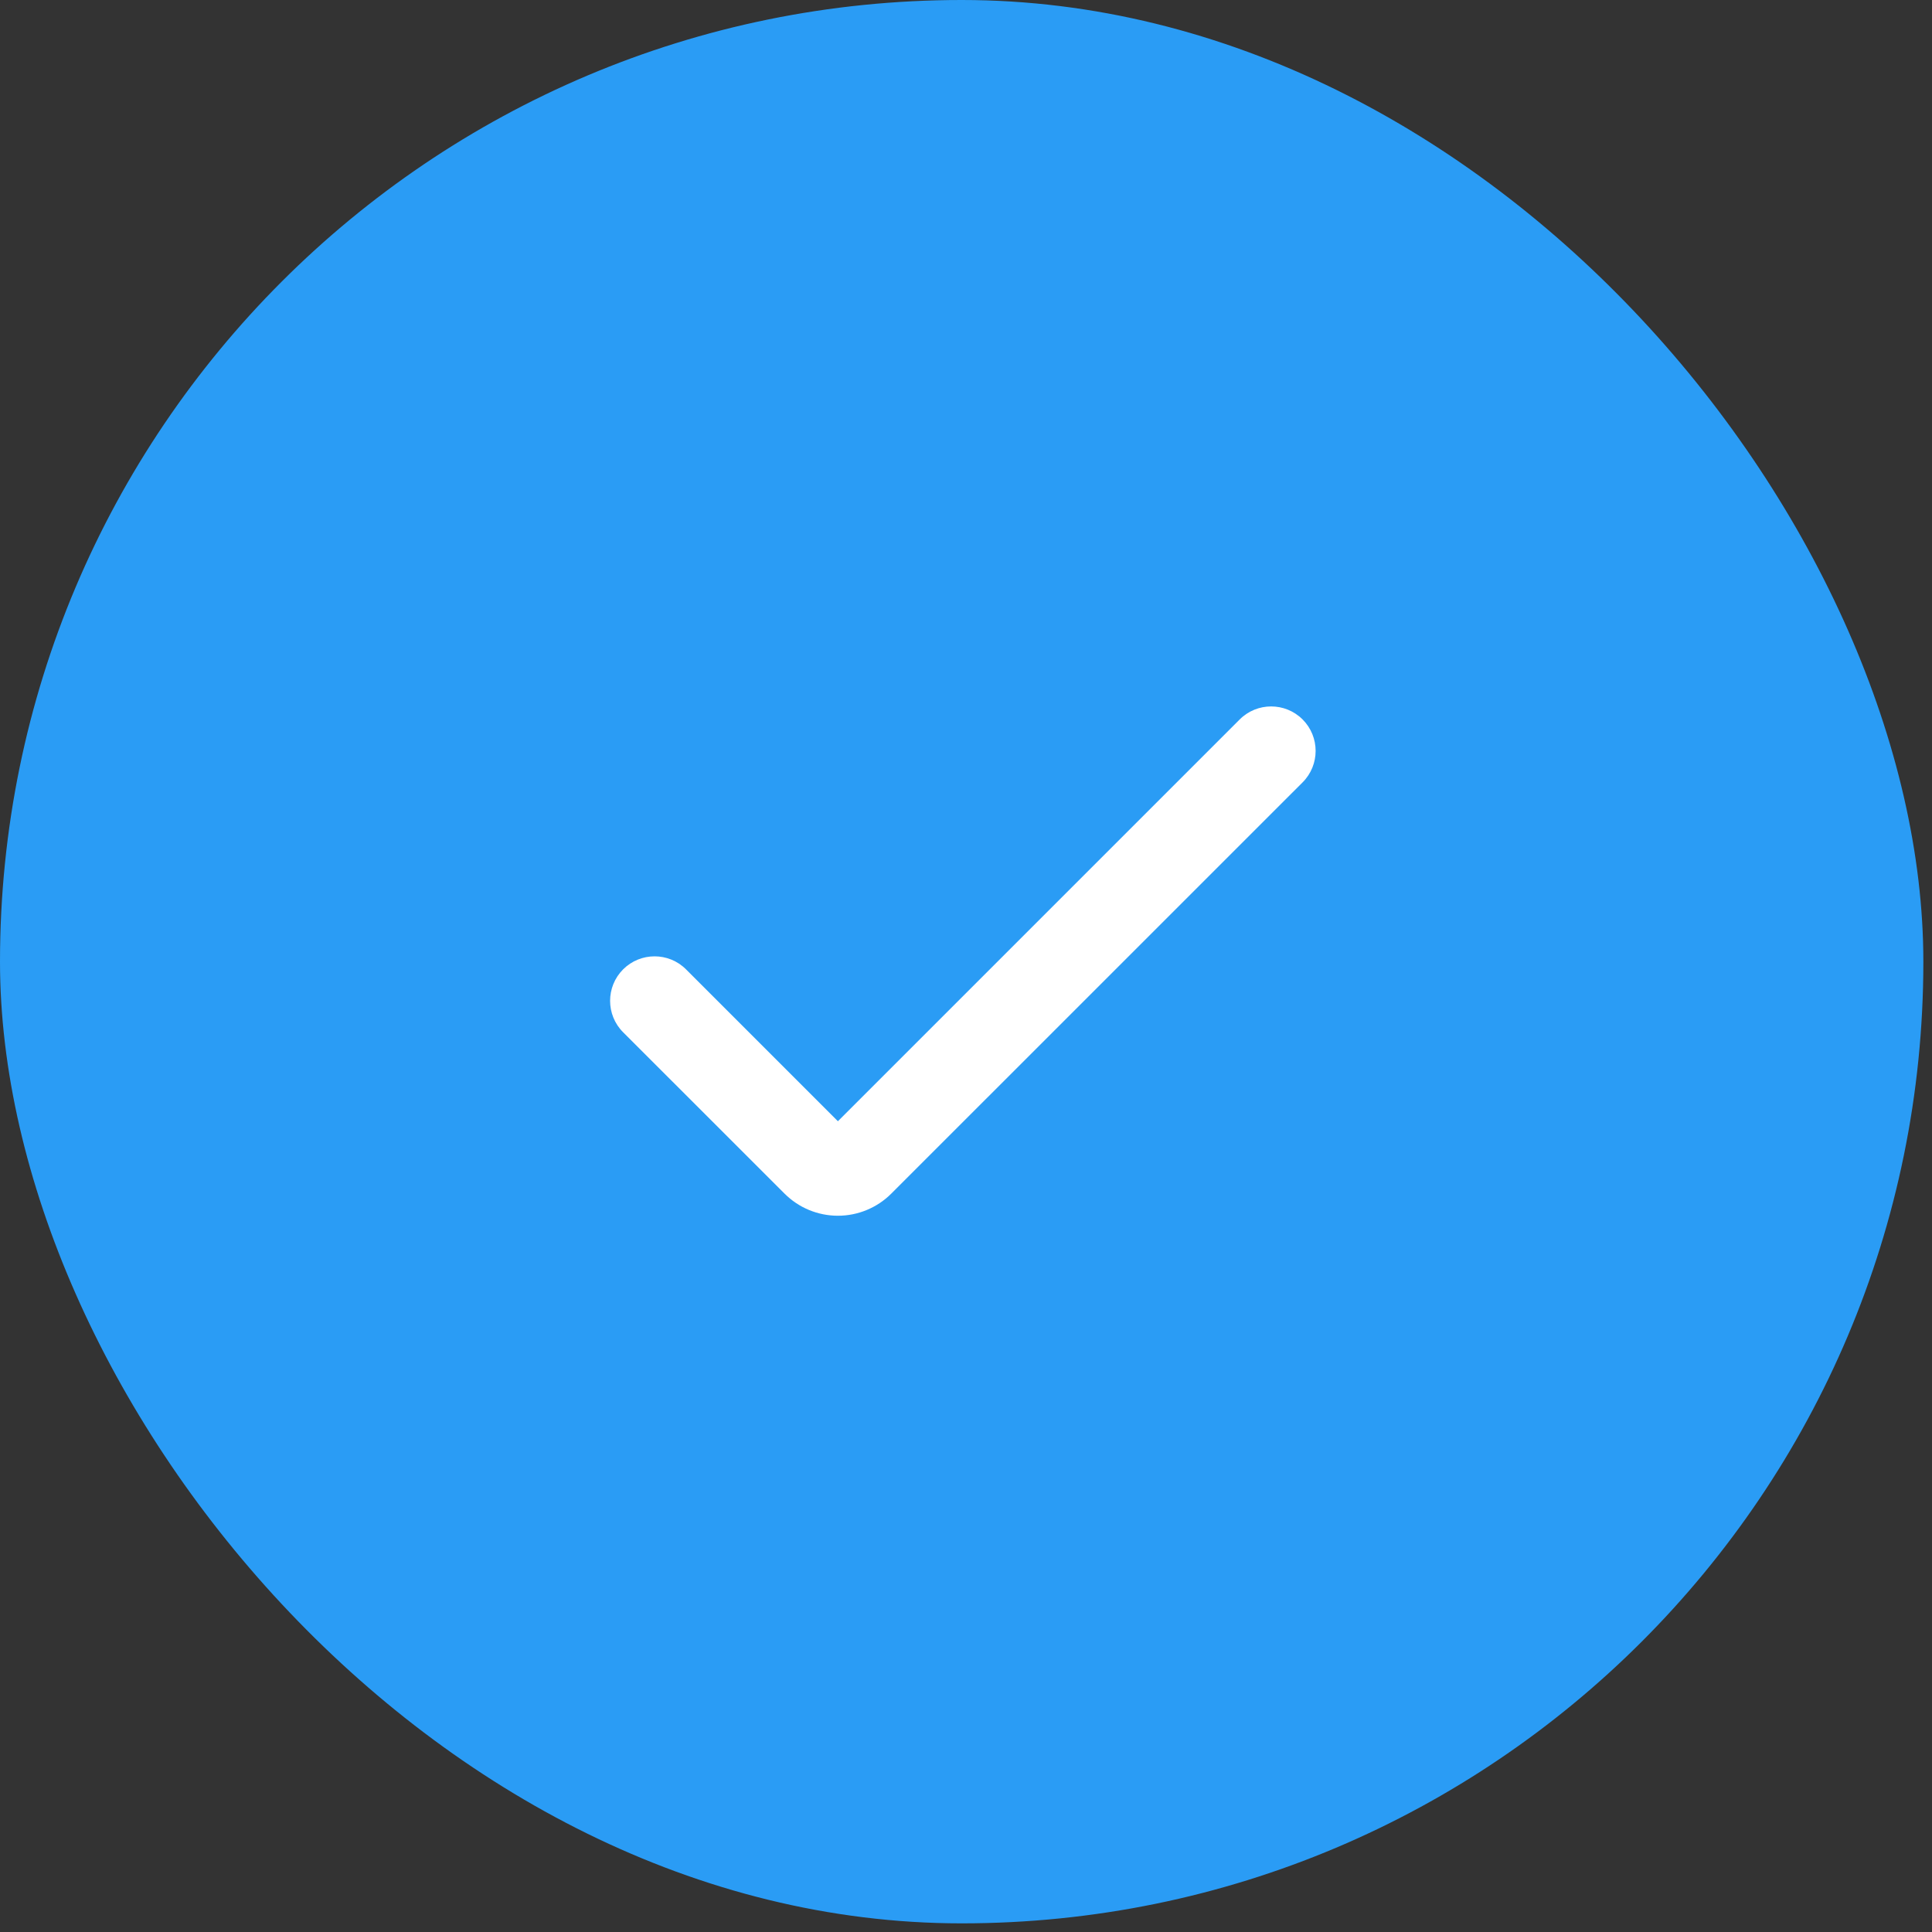 <svg width="57" height="57" viewBox="0 0 57 57" fill="none" xmlns="http://www.w3.org/2000/svg">
<rect x="0" y="0" width="57" height="57" fill="#333333" stroke="none"/>
<rect width="56.745" height="56.745" rx="28.372" fill="#2A9CF5"/>
<path d="M24.721 35.868C24.13 35.868 23.563 35.633 23.146 35.215L18.384 30.455C17.872 29.943 17.872 29.112 18.384 28.599C18.897 28.087 19.728 28.087 20.24 28.599L24.721 33.08L36.575 21.226C37.087 20.714 37.918 20.714 38.431 21.226C38.943 21.739 38.943 22.569 38.431 23.082L26.296 35.215C25.878 35.633 25.312 35.868 24.721 35.868Z" fill="white"/>
</svg>

